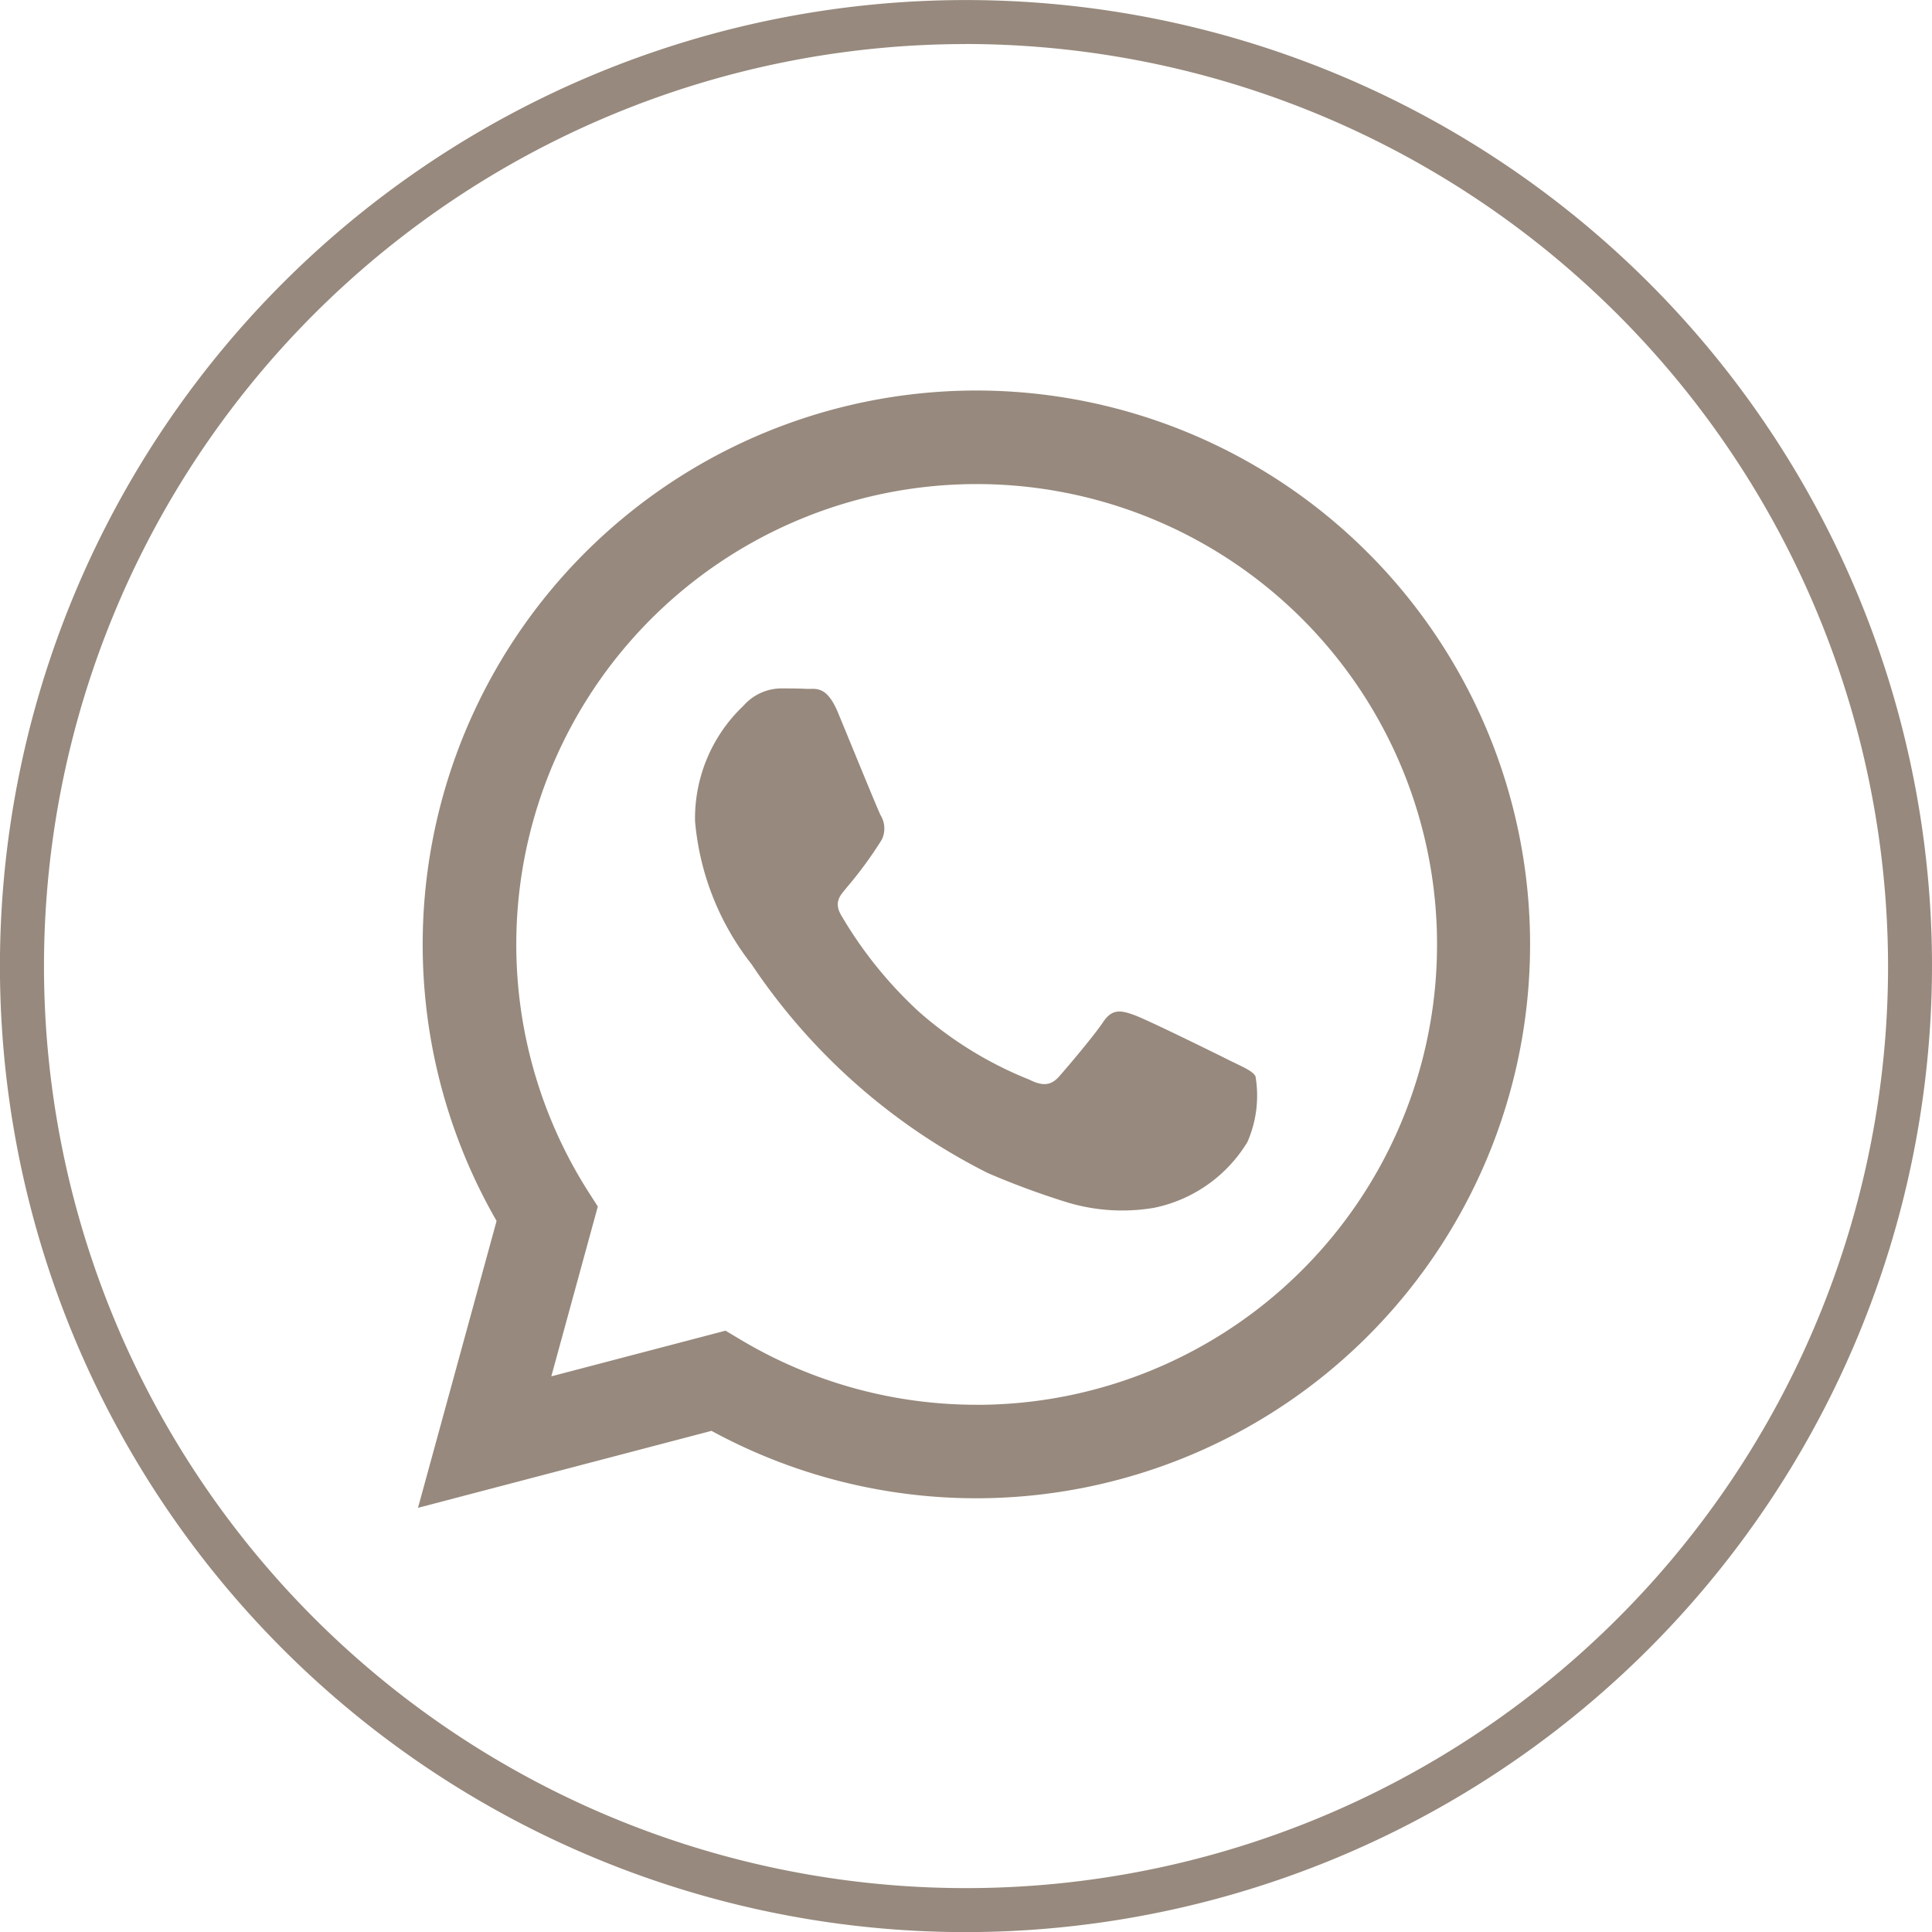 <svg xmlns="http://www.w3.org/2000/svg" width="34.735" height="34.736" viewBox="0 0 34.735 34.736"><g transform="translate(0)"><g transform="translate(0)"><path d="M544.3,416.5a17.368,17.368,0,1,1,17.368-17.368A17.387,17.387,0,0,1,544.3,416.5Zm0-33.945a16.577,16.577,0,1,0,16.578,16.577A16.6,16.6,0,0,0,544.3,382.554Z" transform="translate(-526.933 -381.763)" fill="#97897d"/></g><g transform="translate(7.515 7.021)"><path d="M549.765,393.713a9.96,9.96,0,0,0-8.629,14.93l-1.413,5.158L545,412.417a9.96,9.96,0,0,0,4.759,1.212h0a9.958,9.958,0,1,0,0-19.916Zm0,18.235h0a8.267,8.267,0,0,1-4.213-1.153l-.3-.179-3.132.821.836-3.053-.2-.313a8.277,8.277,0,1,1,7.011,3.878Z" transform="translate(-539.723 -393.713)" fill="#97897d"/><path d="M557.8,409.512c-.249-.125-1.472-.727-1.7-.809s-.394-.125-.56.124-.643.81-.788.975-.29.187-.539.062a6.8,6.8,0,0,1-2-1.234,7.505,7.505,0,0,1-1.384-1.723c-.145-.249,0-.371.109-.508a7.142,7.142,0,0,0,.622-.851.459.459,0,0,0-.021-.436c-.062-.124-.56-1.348-.767-1.847s-.406-.419-.559-.427-.311-.008-.477-.008a.913.913,0,0,0-.663.311,2.79,2.79,0,0,0-.871,2.075,4.838,4.838,0,0,0,1.016,2.573,11.094,11.094,0,0,0,4.25,3.755,14.3,14.3,0,0,0,1.419.524,3.413,3.413,0,0,0,1.567.1,2.563,2.563,0,0,0,1.679-1.183,2.076,2.076,0,0,0,.145-1.183C558.217,409.7,558.051,409.637,557.8,409.512Z" transform="translate(-543.221 -397.474)" fill="#97897d"/></g></g></svg>